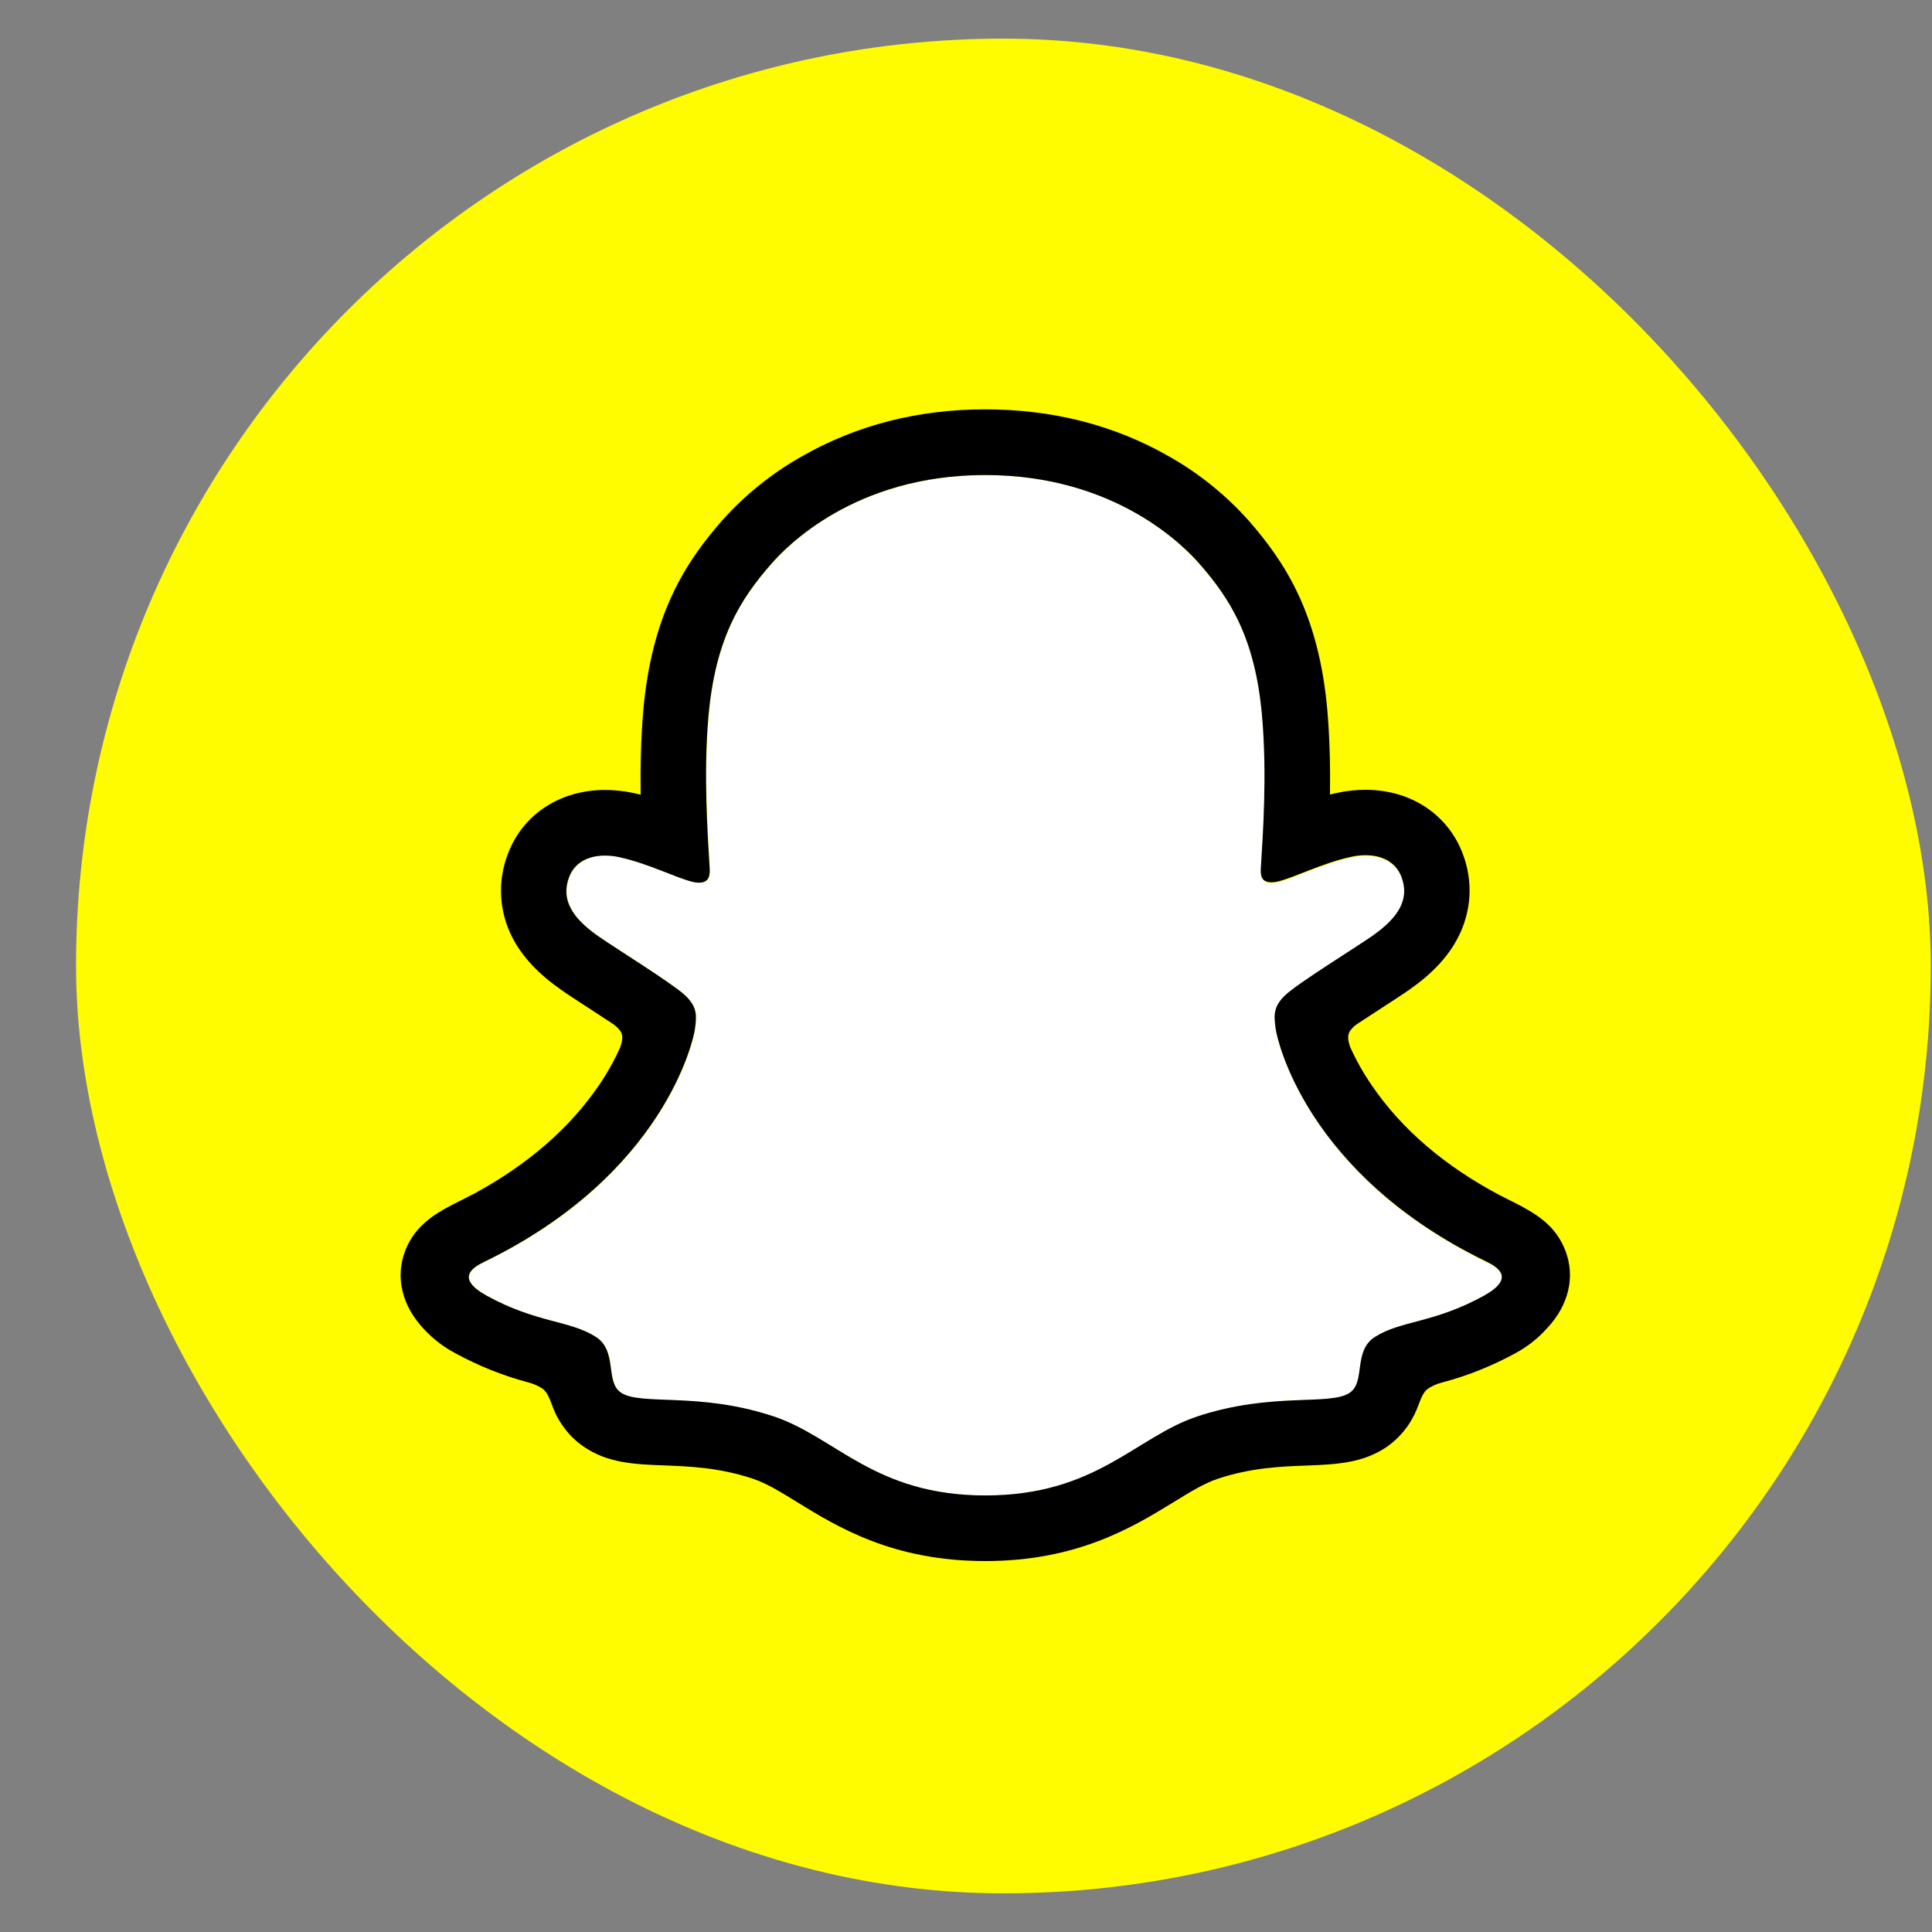<svg width="25" height="25" viewBox="0 0 25 25" fill="none" xmlns="http://www.w3.org/2000/svg">
<rect x="0" y="0" width="25" height="25" fill="#808080" stroke="none"/>
<rect x="0.984" y="0.5" width="24" height="24" rx="12" fill="#FFFC00"/>
<path d="M19.243 16.336C16.9 15.202 16.526 13.45 16.51 13.32C16.49 13.163 16.467 13.039 16.641 12.879C16.808 12.725 17.551 12.265 17.757 12.121C18.097 11.883 18.247 11.645 18.137 11.353C18.059 11.151 17.871 11.075 17.673 11.075C17.61 11.075 17.548 11.082 17.487 11.095C17.113 11.177 16.749 11.364 16.539 11.415C16.514 11.421 16.488 11.425 16.462 11.425C16.349 11.425 16.307 11.375 16.318 11.241C16.344 10.832 16.4 10.033 16.335 9.287C16.247 8.261 15.916 7.753 15.523 7.303C15.334 7.085 14.452 6.148 12.751 6.148C11.05 6.148 10.169 7.085 9.981 7.301C9.587 7.75 9.257 8.259 9.169 9.285C9.104 10.03 9.162 10.828 9.186 11.238C9.194 11.366 9.155 11.423 9.043 11.423C9.016 11.422 8.99 11.419 8.965 11.412C8.755 11.361 8.392 11.174 8.018 11.093C7.957 11.079 7.894 11.072 7.832 11.072C7.633 11.072 7.445 11.149 7.368 11.35C7.257 11.643 7.406 11.88 7.748 12.118C7.954 12.262 8.697 12.722 8.864 12.877C9.037 13.037 9.015 13.16 8.995 13.318C8.978 13.45 8.604 15.201 6.262 16.333C6.124 16.4 5.891 16.541 6.303 16.768C6.949 17.125 7.379 17.087 7.714 17.302C7.997 17.485 7.83 17.879 8.036 18.022C8.29 18.197 9.039 18.009 10.008 18.329C10.82 18.597 11.313 19.352 12.753 19.352C14.193 19.352 14.7 18.593 15.498 18.329C16.464 18.009 17.215 18.197 17.47 18.022C17.676 17.879 17.508 17.485 17.792 17.302C18.126 17.087 18.556 17.125 19.203 16.768C19.614 16.543 19.381 16.403 19.243 16.336Z" fill="white"/>
<path d="M20.261 16.197C20.156 15.911 19.956 15.758 19.728 15.631C19.685 15.606 19.645 15.586 19.612 15.57C19.544 15.535 19.474 15.501 19.405 15.465C18.694 15.088 18.139 14.613 17.754 14.049C17.644 13.89 17.549 13.722 17.47 13.546C17.438 13.453 17.439 13.399 17.463 13.35C17.486 13.313 17.517 13.281 17.553 13.256C17.676 13.175 17.802 13.093 17.887 13.038C18.039 12.939 18.16 12.861 18.238 12.806C18.53 12.601 18.734 12.385 18.861 12.142C18.95 11.975 19.002 11.79 19.014 11.601C19.025 11.411 18.995 11.222 18.927 11.045C18.733 10.536 18.253 10.22 17.671 10.22C17.548 10.22 17.425 10.233 17.305 10.259C17.273 10.266 17.241 10.273 17.21 10.281C17.215 9.934 17.207 9.566 17.177 9.205C17.067 7.934 16.622 7.268 16.158 6.737C15.861 6.404 15.511 6.122 15.122 5.903C14.418 5.501 13.62 5.297 12.749 5.297C11.879 5.297 11.085 5.501 10.38 5.903C9.99 6.122 9.64 6.404 9.342 6.738C8.878 7.269 8.433 7.937 8.323 9.206C8.293 9.568 8.285 9.937 8.29 10.283C8.259 10.275 8.227 10.268 8.195 10.261C8.075 10.235 7.952 10.222 7.829 10.222C7.247 10.222 6.765 10.538 6.573 11.047C6.504 11.223 6.474 11.413 6.485 11.603C6.496 11.792 6.548 11.977 6.637 12.145C6.765 12.387 6.969 12.604 7.261 12.808C7.338 12.863 7.459 12.941 7.611 13.04C7.694 13.094 7.814 13.172 7.932 13.25C7.973 13.277 8.008 13.312 8.035 13.353C8.059 13.404 8.06 13.458 8.023 13.559C7.945 13.731 7.852 13.896 7.745 14.051C7.368 14.602 6.829 15.069 6.141 15.443C5.776 15.636 5.398 15.765 5.238 16.2C5.117 16.528 5.196 16.902 5.502 17.216C5.615 17.334 5.745 17.433 5.889 17.509C6.188 17.673 6.505 17.8 6.835 17.888C6.903 17.905 6.968 17.934 7.026 17.973C7.138 18.071 7.122 18.218 7.271 18.434C7.345 18.546 7.44 18.642 7.551 18.718C7.863 18.934 8.214 18.948 8.586 18.962C8.922 18.975 9.303 18.989 9.738 19.133C9.918 19.192 10.105 19.308 10.322 19.442C10.843 19.762 11.556 20.2 12.749 20.2C13.942 20.2 14.66 19.76 15.184 19.439C15.4 19.306 15.586 19.192 15.761 19.134C16.196 18.991 16.576 18.976 16.913 18.964C17.284 18.949 17.635 18.936 17.948 18.72C18.078 18.629 18.187 18.51 18.266 18.372C18.373 18.19 18.371 18.063 18.471 17.974C18.526 17.937 18.587 17.909 18.651 17.892C18.985 17.805 19.307 17.676 19.61 17.51C19.762 17.428 19.899 17.321 20.015 17.192L20.019 17.188C20.307 16.88 20.379 16.517 20.261 16.197ZM19.201 16.767C18.554 17.124 18.124 17.086 17.79 17.301C17.506 17.484 17.674 17.878 17.467 18.021C17.214 18.196 16.464 18.008 15.495 18.328C14.697 18.592 14.187 19.351 12.751 19.351C11.314 19.351 10.816 18.594 10.005 18.326C9.038 18.006 8.287 18.194 8.033 18.019C7.827 17.877 7.994 17.482 7.71 17.299C7.375 17.084 6.946 17.122 6.299 16.767C5.887 16.54 6.121 16.399 6.258 16.332C8.601 15.198 8.975 13.447 8.992 13.317C9.012 13.159 9.034 13.036 8.861 12.876C8.693 12.721 7.951 12.261 7.745 12.117C7.404 11.879 7.254 11.642 7.364 11.349C7.442 11.147 7.63 11.071 7.828 11.071C7.891 11.071 7.953 11.078 8.014 11.092C8.388 11.173 8.752 11.361 8.962 11.411C8.987 11.418 9.013 11.421 9.039 11.422C9.151 11.422 9.191 11.365 9.183 11.237C9.159 10.827 9.101 10.029 9.166 9.284C9.254 8.258 9.585 7.749 9.977 7.3C10.166 7.083 11.053 6.147 12.748 6.147C14.443 6.147 15.332 7.08 15.521 7.295C15.914 7.745 16.245 8.253 16.332 9.279C16.397 10.025 16.341 10.823 16.315 11.232C16.306 11.367 16.347 11.417 16.459 11.417C16.485 11.416 16.511 11.413 16.536 11.406C16.747 11.356 17.11 11.168 17.484 11.087C17.545 11.073 17.608 11.066 17.67 11.066C17.869 11.066 18.057 11.144 18.134 11.345C18.245 11.637 18.096 11.875 17.754 12.113C17.548 12.257 16.805 12.716 16.638 12.871C16.464 13.031 16.487 13.155 16.507 13.312C16.524 13.444 16.897 15.195 19.241 16.328C19.379 16.397 19.613 16.538 19.201 16.767Z" fill="black"/>
</svg>

